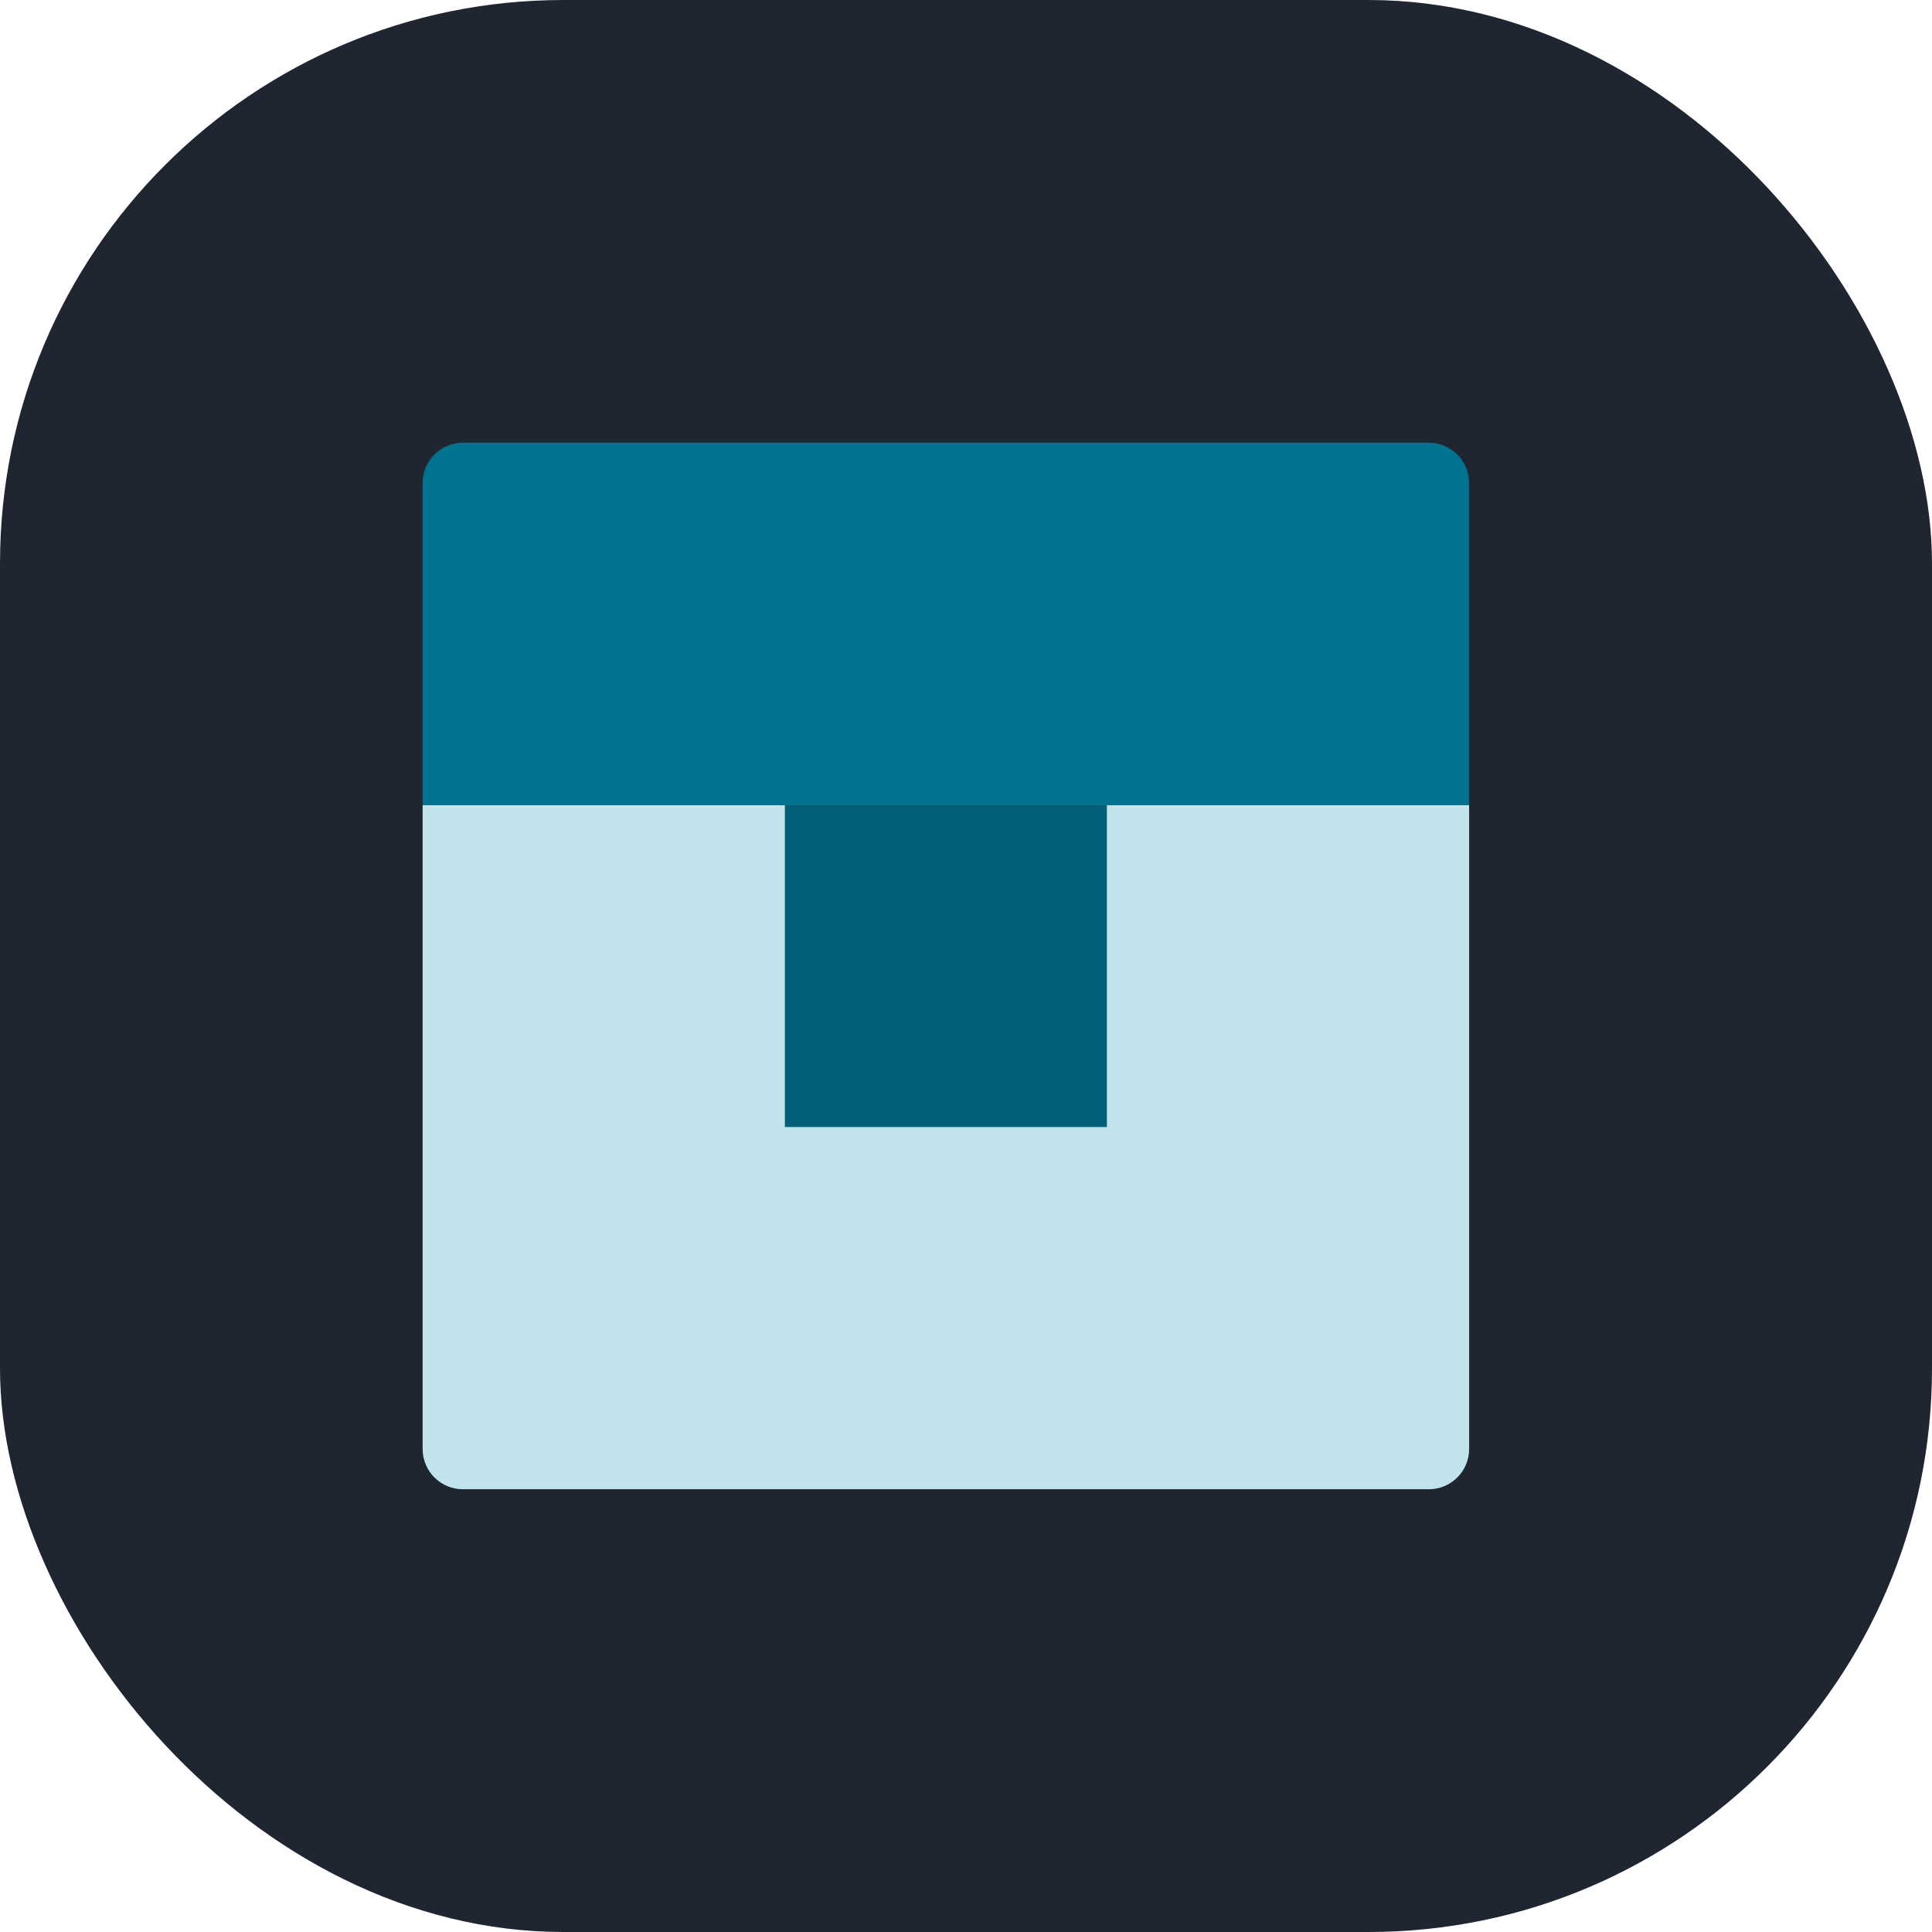 <svg width="48" height="48" viewBox="0 0 48 48" fill="none" xmlns="http://www.w3.org/2000/svg">
<rect width="48" height="48" rx="14" fill="#202631"/>
<path d="M36.5 20L36.5 36C36.5 36.552 36.052 37 35.5 37L11.5 37C10.948 37 10.5 36.552 10.5 36L10.5 20L36.5 20Z" fill="#C0E3EC"/>
<path d="M35.5 11C36.052 11 36.5 11.448 36.5 12L36.5 20L10.5 20L10.5 12C10.5 11.448 10.948 11 11.5 11L35.5 11Z" fill="#007390"/>
<rect x="27.5" y="20" width="8" height="8" transform="rotate(90 27.5 20)" fill="#026078"/>
</svg>
